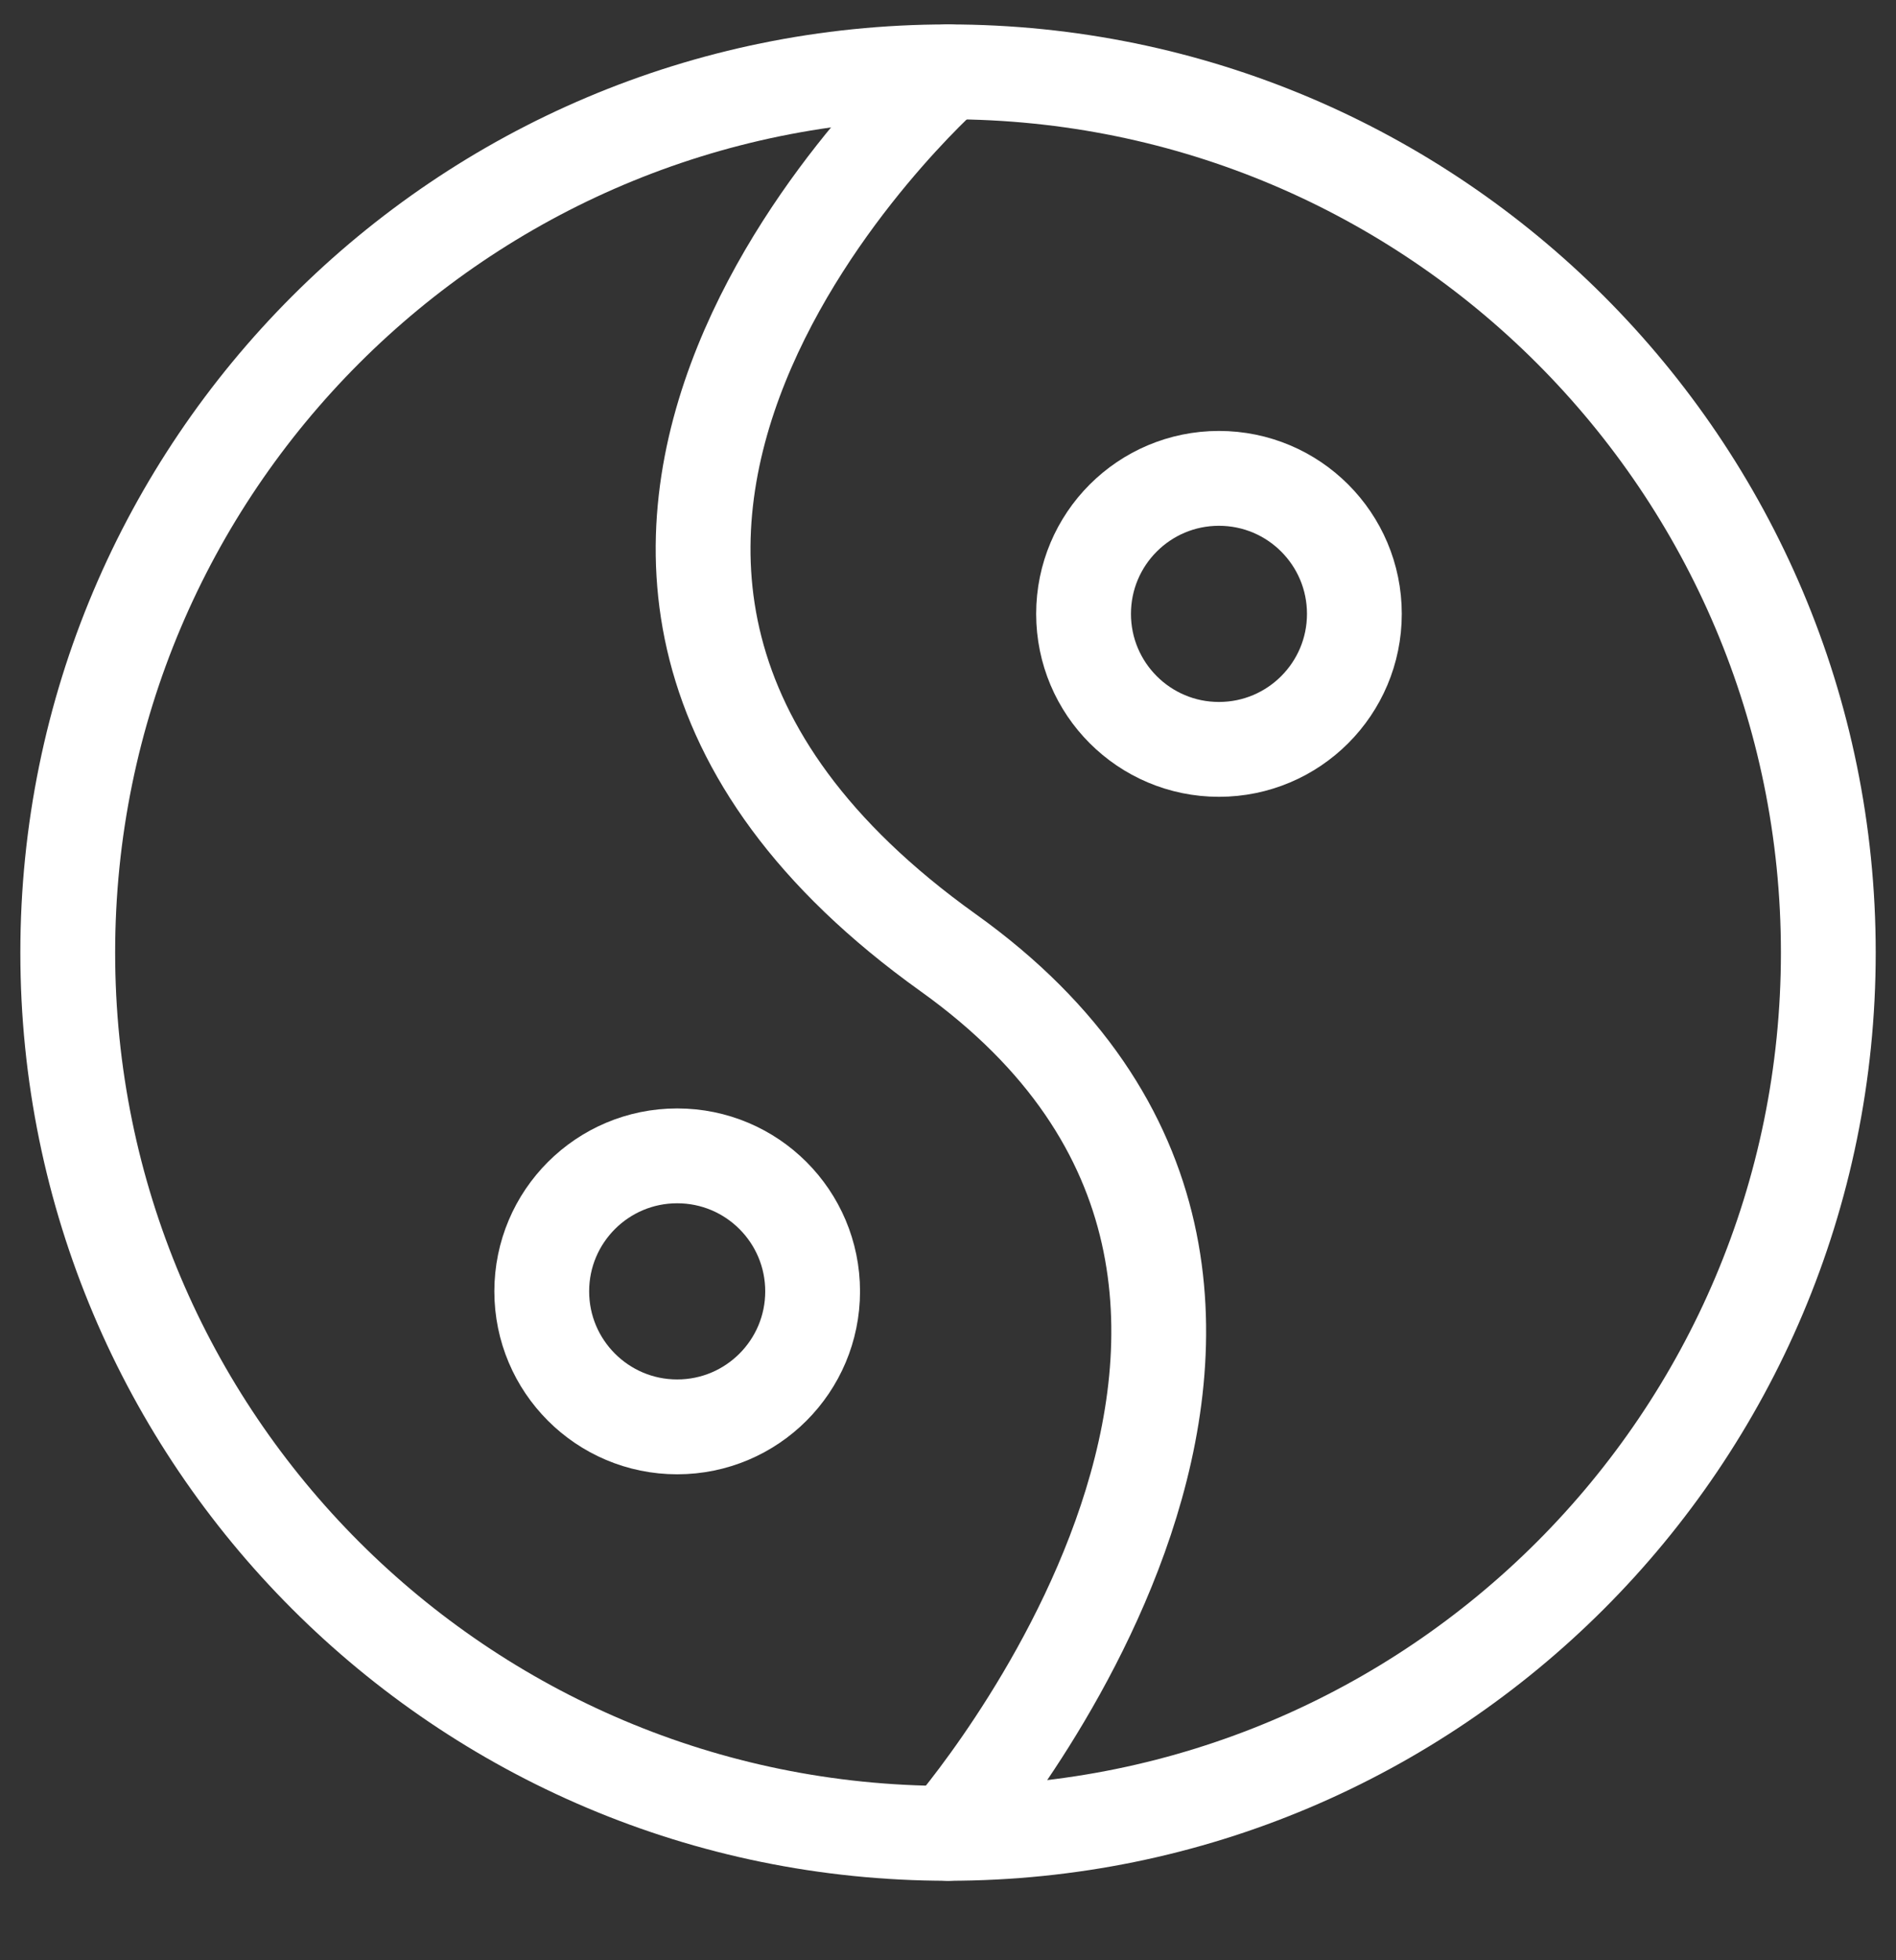 <svg width="30" height="31" viewBox="0 0 30 31" fill="none" xmlns="http://www.w3.org/2000/svg">
<rect x="0" y="0" width="30" height="31" fill="#333333" stroke="none"/>
<g clip-path="url(#clip0_428_428)">
<path d="M15.001 28.993C22.693 28.993 28.929 22.757 28.929 15.065C28.929 7.372 22.693 1.136 15.001 1.136C7.308 1.136 1.072 7.372 1.072 15.065C1.072 22.757 7.308 28.993 15.001 28.993Z" stroke="white" stroke-width="1.5" stroke-linecap="round" stroke-linejoin="round"/>
<path d="M15.001 1.136C15.001 1.136 6.28 8.829 15.001 15.065C22.501 20.422 15.001 28.993 15.001 28.993" stroke="white" stroke-width="1.5" stroke-linecap="round" stroke-linejoin="round"/>
<path d="M19.287 11.851C20.471 11.851 21.43 10.891 21.43 9.708C21.43 8.524 20.471 7.565 19.287 7.565C18.104 7.565 17.145 8.524 17.145 9.708C17.145 10.891 18.104 11.851 19.287 11.851Z" stroke="white" stroke-width="1.5" stroke-linecap="round" stroke-linejoin="round"/>
<path d="M10.715 22.565C11.899 22.565 12.858 21.605 12.858 20.422C12.858 19.238 11.899 18.279 10.715 18.279C9.532 18.279 8.572 19.238 8.572 20.422C8.572 21.605 9.532 22.565 10.715 22.565Z" stroke="white" stroke-width="1.5" stroke-linecap="round" stroke-linejoin="round"/>
</g>
<defs>
<clipPath id="clip0_428_428">
<rect width="30" height="30" fill="white" transform="translate(0 0.065)"/>
</clipPath>
</defs>
</svg>
